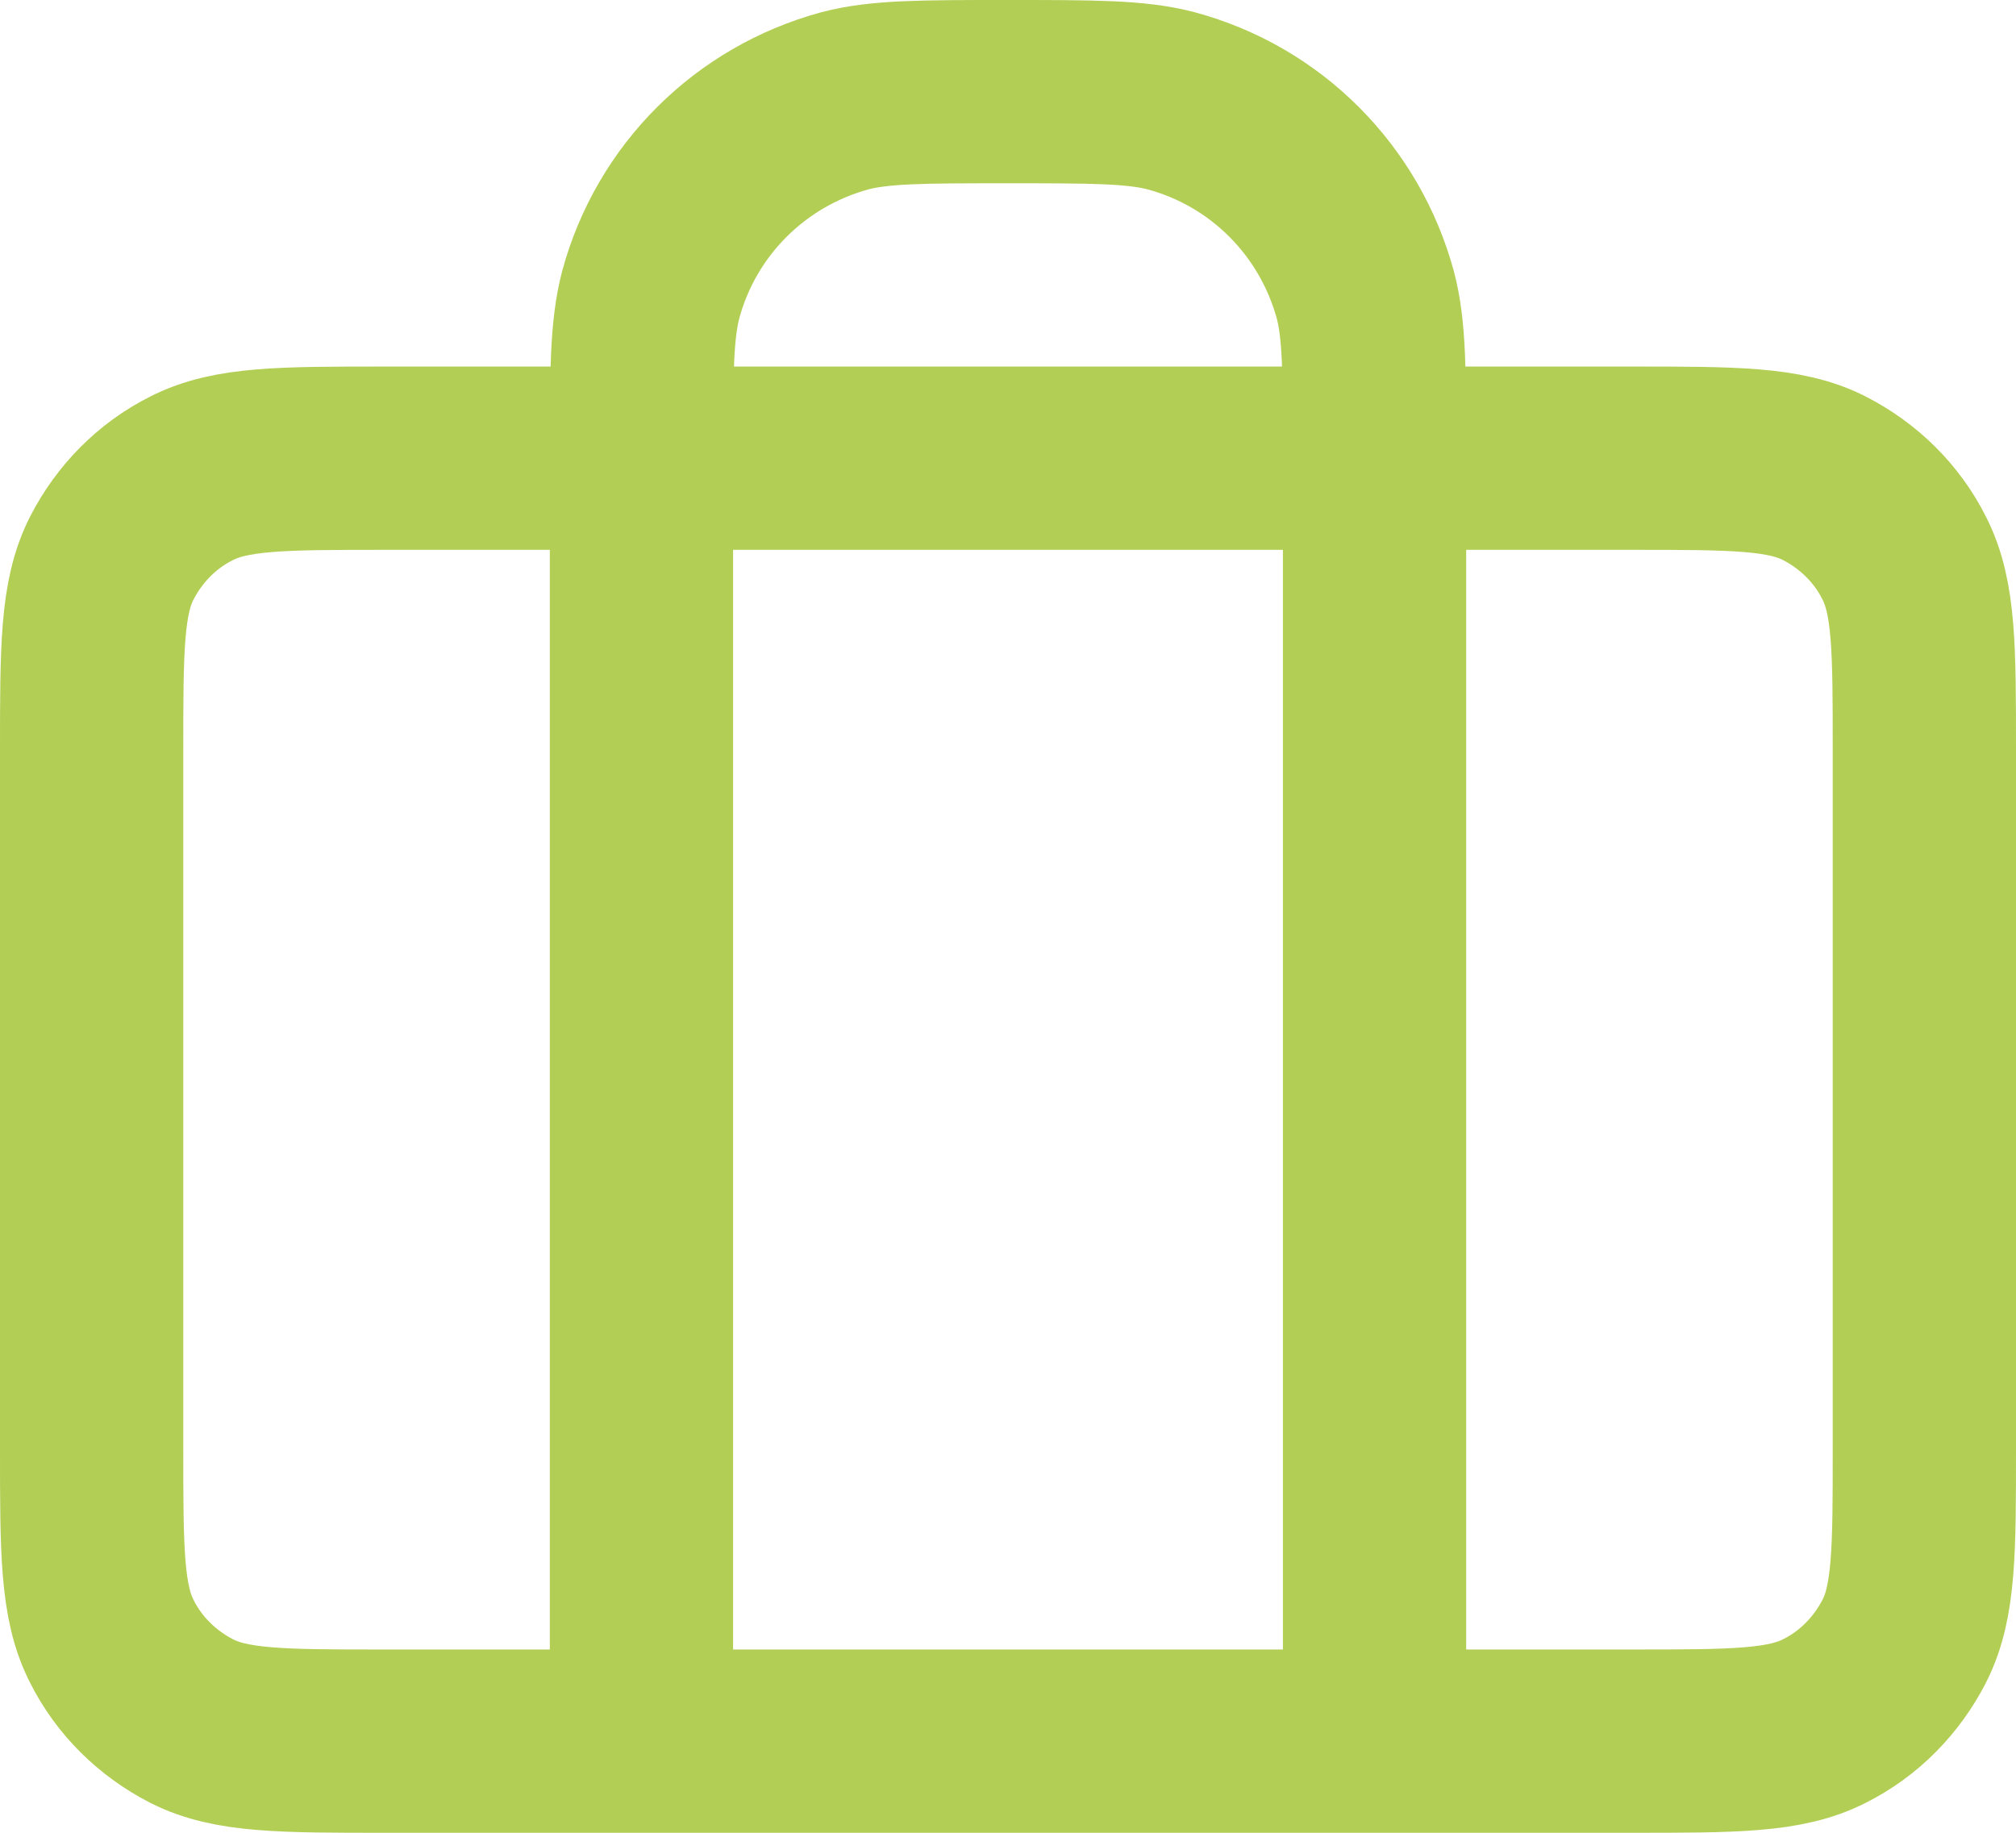 <?xml version="1.0" encoding="UTF-8"?>
<svg id="Layer_1" xmlns="http://www.w3.org/2000/svg" viewBox="0 0 22 20">
  <defs>
    <style>
      .cls-1 {
        fill: none;
        stroke: #b2ce54;
        stroke-linecap: round;
        stroke-linejoin: round;
        stroke-width: 2px;
      }
    </style>
  </defs>
  <path class="cls-1" d="M7,19V5c0-.93,0-1.39.1-1.78.28-1.04,1.09-1.84,2.12-2.12.38-.1.85-.1,1.78-.1s1.4,0,1.78.1c1.04.28,1.84,1.09,2.12,2.12.1.38.1.85.1,1.78v14M4.2,19h13.6c1.12,0,1.68,0,2.11-.22.38-.19.68-.5.87-.87.22-.43.22-.99.22-2.11v-7.6c0-1.12,0-1.68-.22-2.11-.19-.38-.5-.68-.87-.87-.43-.22-.99-.22-2.11-.22H4.2c-1.12,0-1.68,0-2.11.22-.38.19-.68.5-.87.87-.22.43-.22.99-.22,2.11v7.6c0,1.12,0,1.68.22,2.11.19.38.5.68.87.87.43.22.99.22,2.11.22Z"/>
</svg>